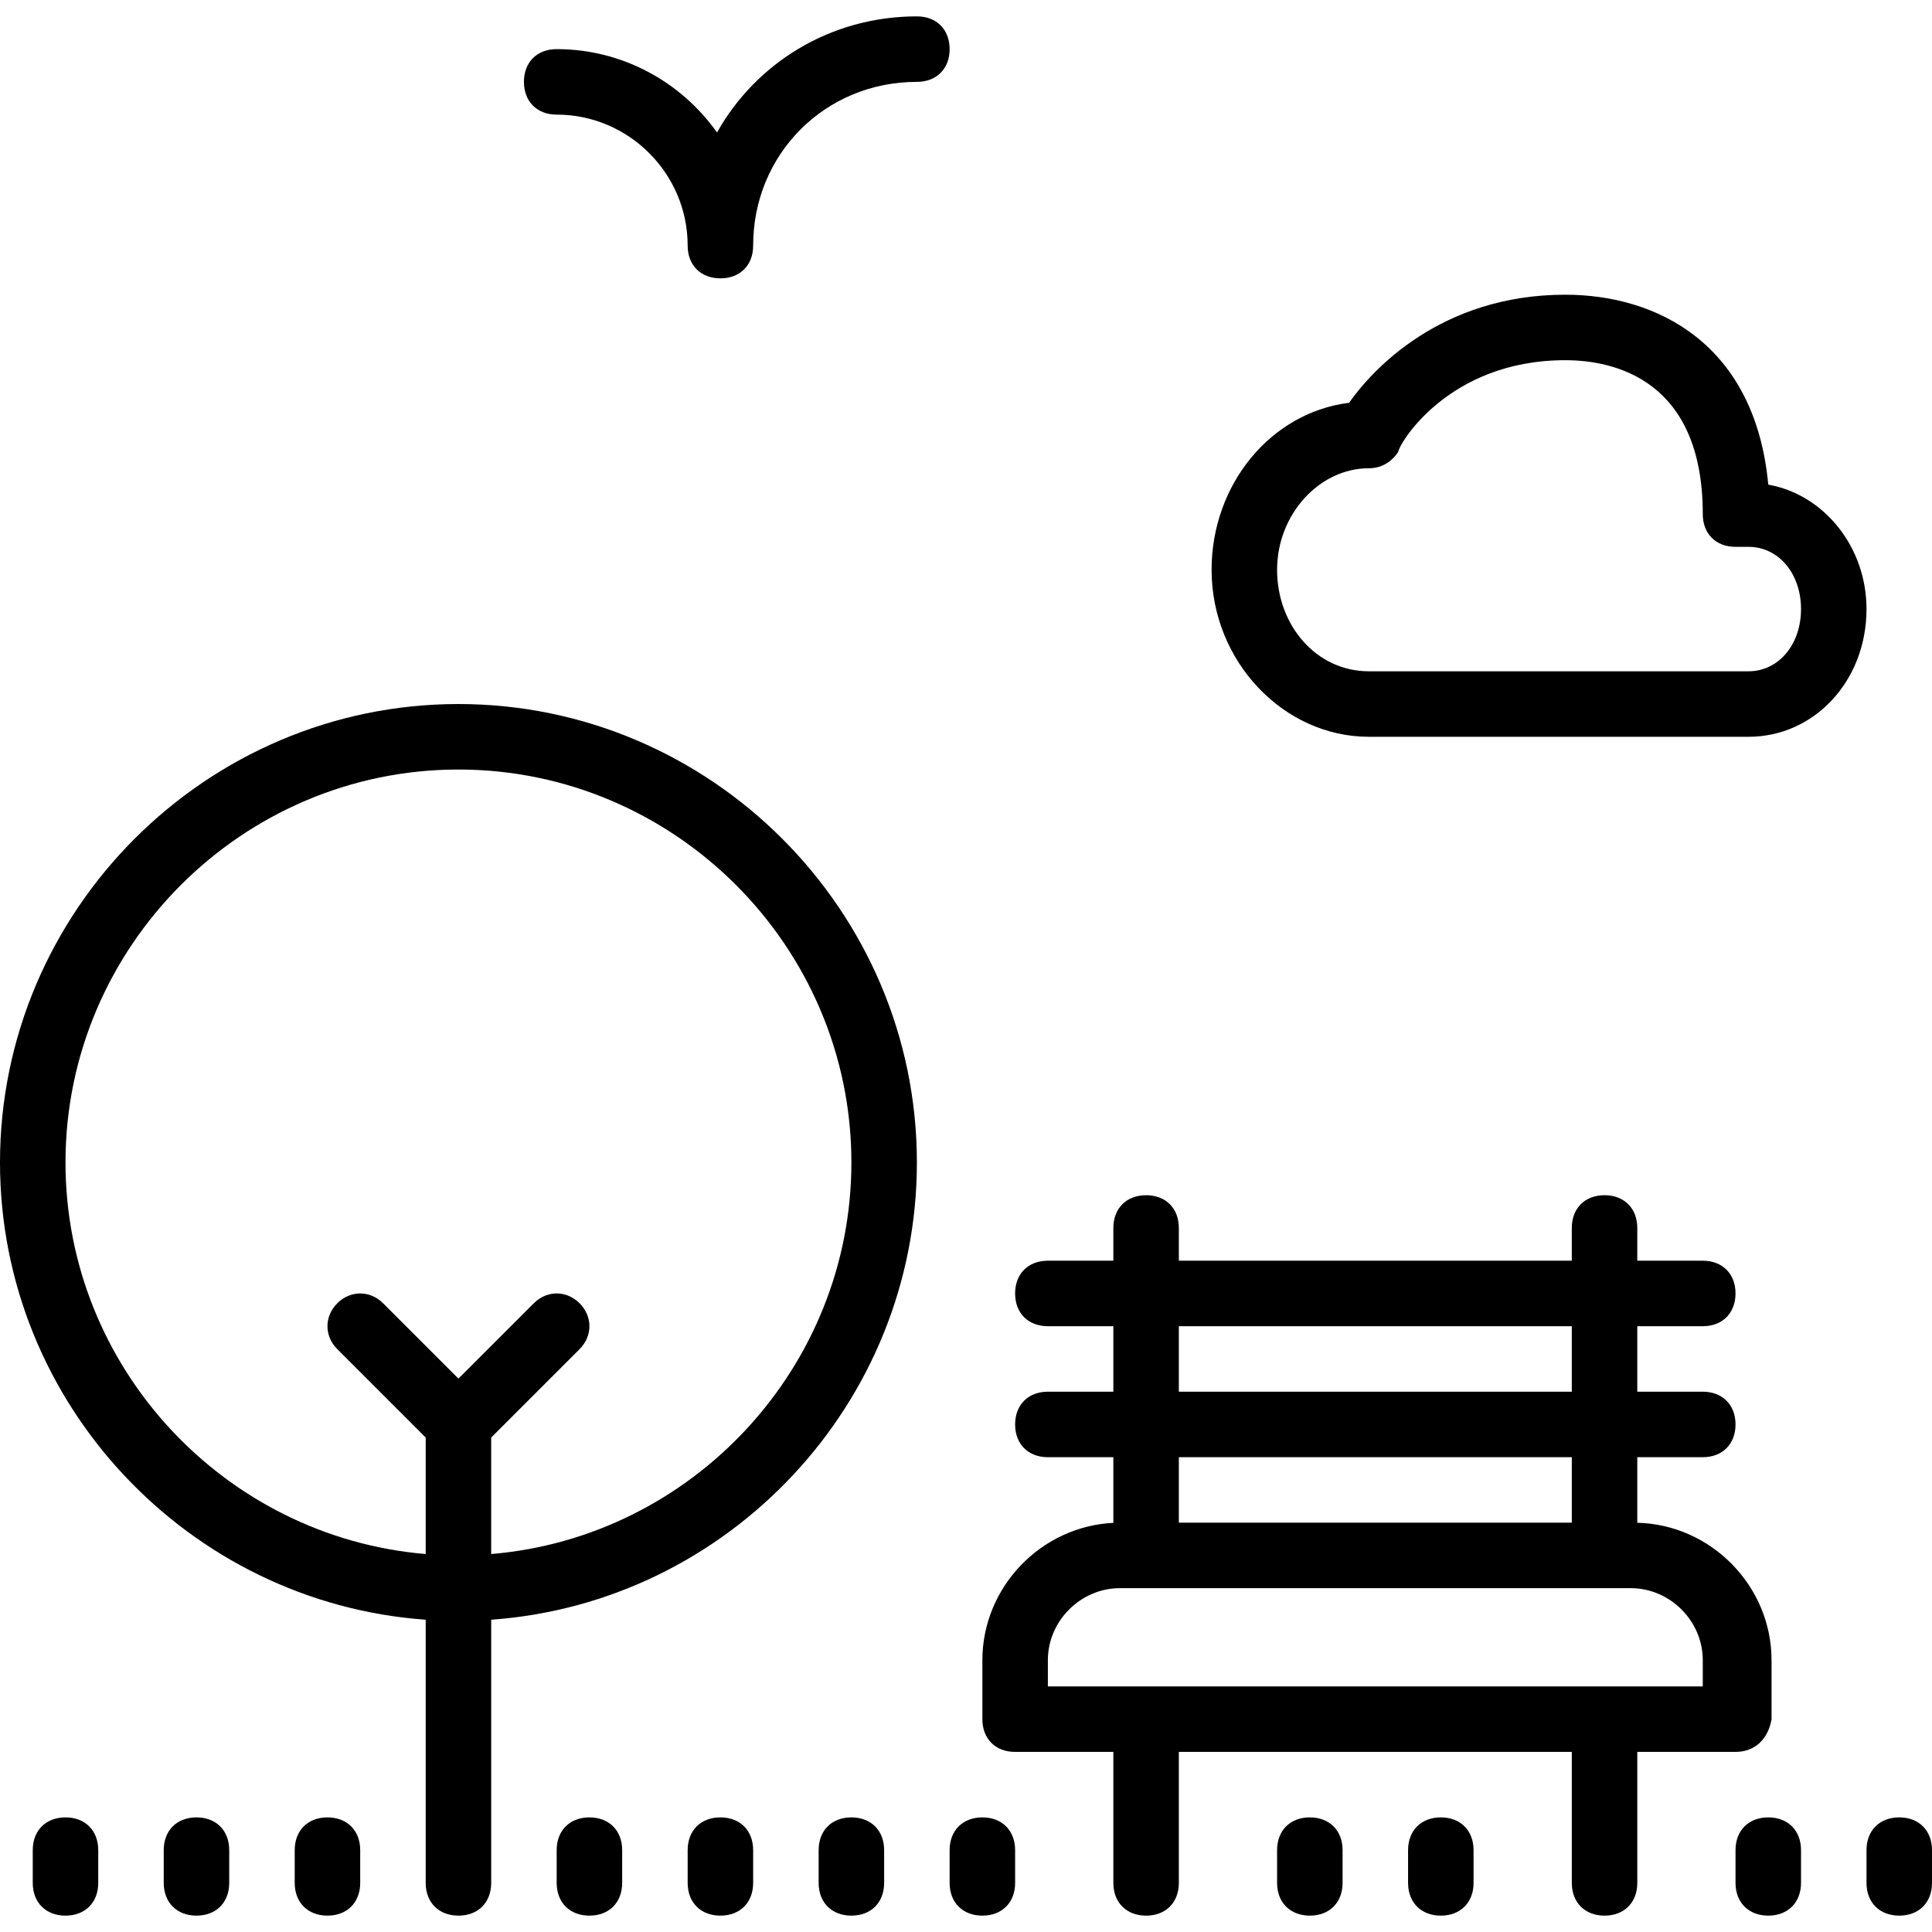 <?xml version="1.0" encoding="iso-8859-1"?>
<!-- Generator: Adobe Illustrator 19.0.0, SVG Export Plug-In . SVG Version: 6.00 Build 0)  -->
<svg version="1.1" id="Layer_1" xmlns="http://www.w3.org/2000/svg" xmlns:xlink="http://www.w3.org/1999/xlink" x="0px" y="0px"
	 viewBox="0 0 512 512" style="enable-background:new 0 0 512 512;" xml:space="preserve">
<g transform="translate(1 1)">
	<g>
		<g>
			<path d="M120.492,185.576C53.671,185.576-1,240.247-1,307.068c0,63.903,50.003,116.688,112.814,121.176v69.739
				c0,5.207,3.471,8.678,8.678,8.678s8.678-3.471,8.678-8.678v-69.739c62.811-4.488,112.814-57.273,112.814-121.176
				C241.983,240.247,187.312,185.576,120.492,185.576z M129.169,410.836v-30.873l23.431-23.43c3.471-3.471,3.471-8.678,0-12.149
				c-3.471-3.471-8.678-3.471-12.149,0l-19.959,19.959l-19.959-19.959c-3.471-3.471-8.678-3.471-12.149,0s-3.471,8.678,0,12.149
				l23.43,23.43v30.873c-53.254-4.447-95.458-49.416-95.458-103.768c0-57.275,46.861-104.136,104.136-104.136
				c57.275,0,104.136,46.861,104.136,104.136C224.627,361.42,182.424,406.388,129.169,410.836z"/>
			<path d="M467.61,127.434c-3.471-37.315-29.505-50.332-53.803-50.332c-32.976,0-51.2,19.959-57.275,28.637
				c-20.827,2.603-36.448,21.695-36.448,44.258c0,24.298,19.092,44.258,41.654,44.258h100.664c17.356,0,31.241-14.753,31.241-33.844
				C493.644,143.922,482.363,130.037,467.61,127.434z M462.403,176.898H361.739c-13.885,0-24.298-12.149-24.298-26.902
				c0-14.753,11.281-26.902,24.298-26.902c3.471,0,6.075-1.736,7.81-4.339c0-1.736,13.017-24.298,44.258-24.298
				c13.017,0,36.447,5.207,36.447,40.786c0,5.207,3.471,8.678,8.678,8.678h3.471c7.81,0,13.885,6.942,13.885,16.488
				C476.288,169.956,470.214,176.898,462.403,176.898z"/>
			<path d="M85.78,480.627c-5.207,0-8.678,3.471-8.678,8.678v8.678c0,5.207,3.471,8.678,8.678,8.678s8.678-3.471,8.678-8.678v-8.678
				C94.458,484.098,90.986,480.627,85.78,480.627z"/>
			<path d="M51.068,480.627c-5.207,0-8.678,3.471-8.678,8.678v8.678c0,5.207,3.471,8.678,8.678,8.678s8.678-3.471,8.678-8.678
				v-8.678C59.746,484.098,56.275,480.627,51.068,480.627z"/>
			<path d="M16.356,480.627c-5.207,0-8.678,3.471-8.678,8.678v8.678c0,5.207,3.471,8.678,8.678,8.678
				c5.207,0,8.678-3.471,8.678-8.678v-8.678C25.034,484.098,21.563,480.627,16.356,480.627z"/>
			<path d="M224.627,480.627c-5.207,0-8.678,3.471-8.678,8.678v8.678c0,5.207,3.471,8.678,8.678,8.678s8.678-3.471,8.678-8.678
				v-8.678C233.305,484.098,229.834,480.627,224.627,480.627z"/>
			<path d="M189.915,480.627c-5.207,0-8.678,3.471-8.678,8.678v8.678c0,5.207,3.471,8.678,8.678,8.678
				c5.207,0,8.678-3.471,8.678-8.678v-8.678C198.593,484.098,195.122,480.627,189.915,480.627z"/>
			<path d="M155.203,480.627c-5.207,0-8.678,3.471-8.678,8.678v8.678c0,5.207,3.471,8.678,8.678,8.678s8.678-3.471,8.678-8.678
				v-8.678C163.881,484.098,160.41,480.627,155.203,480.627z"/>
			<path d="M502.322,480.627c-5.207,0-8.678,3.471-8.678,8.678v8.678c0,5.207,3.471,8.678,8.678,8.678
				c5.207,0,8.678-3.471,8.678-8.678v-8.678C511,484.098,507.529,480.627,502.322,480.627z"/>
			<path d="M467.61,480.627c-5.207,0-8.678,3.471-8.678,8.678v8.678c0,5.207,3.471,8.678,8.678,8.678s8.678-3.471,8.678-8.678
				v-8.678C476.288,484.098,472.817,480.627,467.61,480.627z"/>
			<path d="M259.339,480.627c-5.207,0-8.678,3.471-8.678,8.678v8.678c0,5.207,3.471,8.678,8.678,8.678s8.678-3.471,8.678-8.678
				v-8.678C268.017,484.098,264.546,480.627,259.339,480.627z"/>
			<path d="M346.119,480.627c-5.207,0-8.678,3.471-8.678,8.678v8.678c0,5.207,3.471,8.678,8.678,8.678s8.678-3.471,8.678-8.678
				v-8.678C354.797,484.098,351.325,480.627,346.119,480.627z"/>
			<path d="M380.831,480.627c-5.207,0-8.678,3.471-8.678,8.678v8.678c0,5.207,3.471,8.678,8.678,8.678s8.678-3.471,8.678-8.678
				v-8.678C389.508,484.098,386.037,480.627,380.831,480.627z"/>
			<path d="M458.932,463.271c5.207,0,8.678-3.471,9.546-8.678v-15.62c0-19.668-16.014-35.954-35.58-36.425v-17.378h17.356
				c5.207,0,8.678-3.471,8.678-8.678c0-5.207-3.471-8.678-8.678-8.678h-17.356v-17.356h17.356c5.207,0,8.678-3.471,8.678-8.678
				s-3.471-8.678-8.678-8.678h-17.356v-8.678c0-5.207-3.471-8.678-8.678-8.678s-8.678,3.471-8.678,8.678v8.678H311.407v-8.678
				c0-5.207-3.471-8.678-8.678-8.678s-8.678,3.471-8.678,8.678v8.678h-17.356c-5.207,0-8.678,3.471-8.678,8.678
				s3.471,8.678,8.678,8.678h17.356v17.356h-17.356c-5.207,0-8.678,3.471-8.678,8.678c0,5.207,3.471,8.678,8.678,8.678h17.356
				v17.401c-19.17,0.922-34.712,17.025-34.712,36.403v15.62c0,5.207,3.471,8.678,8.678,8.678h26.034v34.712
				c0,5.207,3.471,8.678,8.678,8.678s8.678-3.471,8.678-8.678v-34.712h104.136v34.712c0,5.207,3.471,8.678,8.678,8.678
				s8.678-3.471,8.678-8.678v-34.712H458.932z M311.407,402.525v-17.356h104.136v17.356H311.407z M415.542,350.458v17.356H311.407
				v-17.356H415.542z M276.695,438.973c0-10.414,8.678-19.092,19.091-19.092h135.376c10.414,0,19.091,8.678,19.091,19.092v6.942
				H276.695V438.973z"/>
			<path d="M241.983,3.339c-22.898,0-42.605,12.324-52.966,30.771c-9.453-13.337-24.995-22.093-42.492-22.093
				c-5.207,0-8.678,3.471-8.678,8.678c0,5.207,3.471,8.678,8.678,8.678c19.091,0,34.712,15.62,34.712,34.712
				c0,5.207,3.471,8.678,8.678,8.678c5.207,0,8.678-3.471,8.678-8.678c0-24.298,19.092-43.39,43.39-43.39
				c5.207,0,8.678-3.471,8.678-8.678S247.19,3.339,241.983,3.339z"/>
		</g>
	</g>
</g>
<g>
</g>
<g>
</g>
<g>
</g>
<g>
</g>
<g>
</g>
<g>
</g>
<g>
</g>
<g>
</g>
<g>
</g>
<g>
</g>
<g>
</g>
<g>
</g>
<g>
</g>
<g>
</g>
<g>
</g>
</svg>
